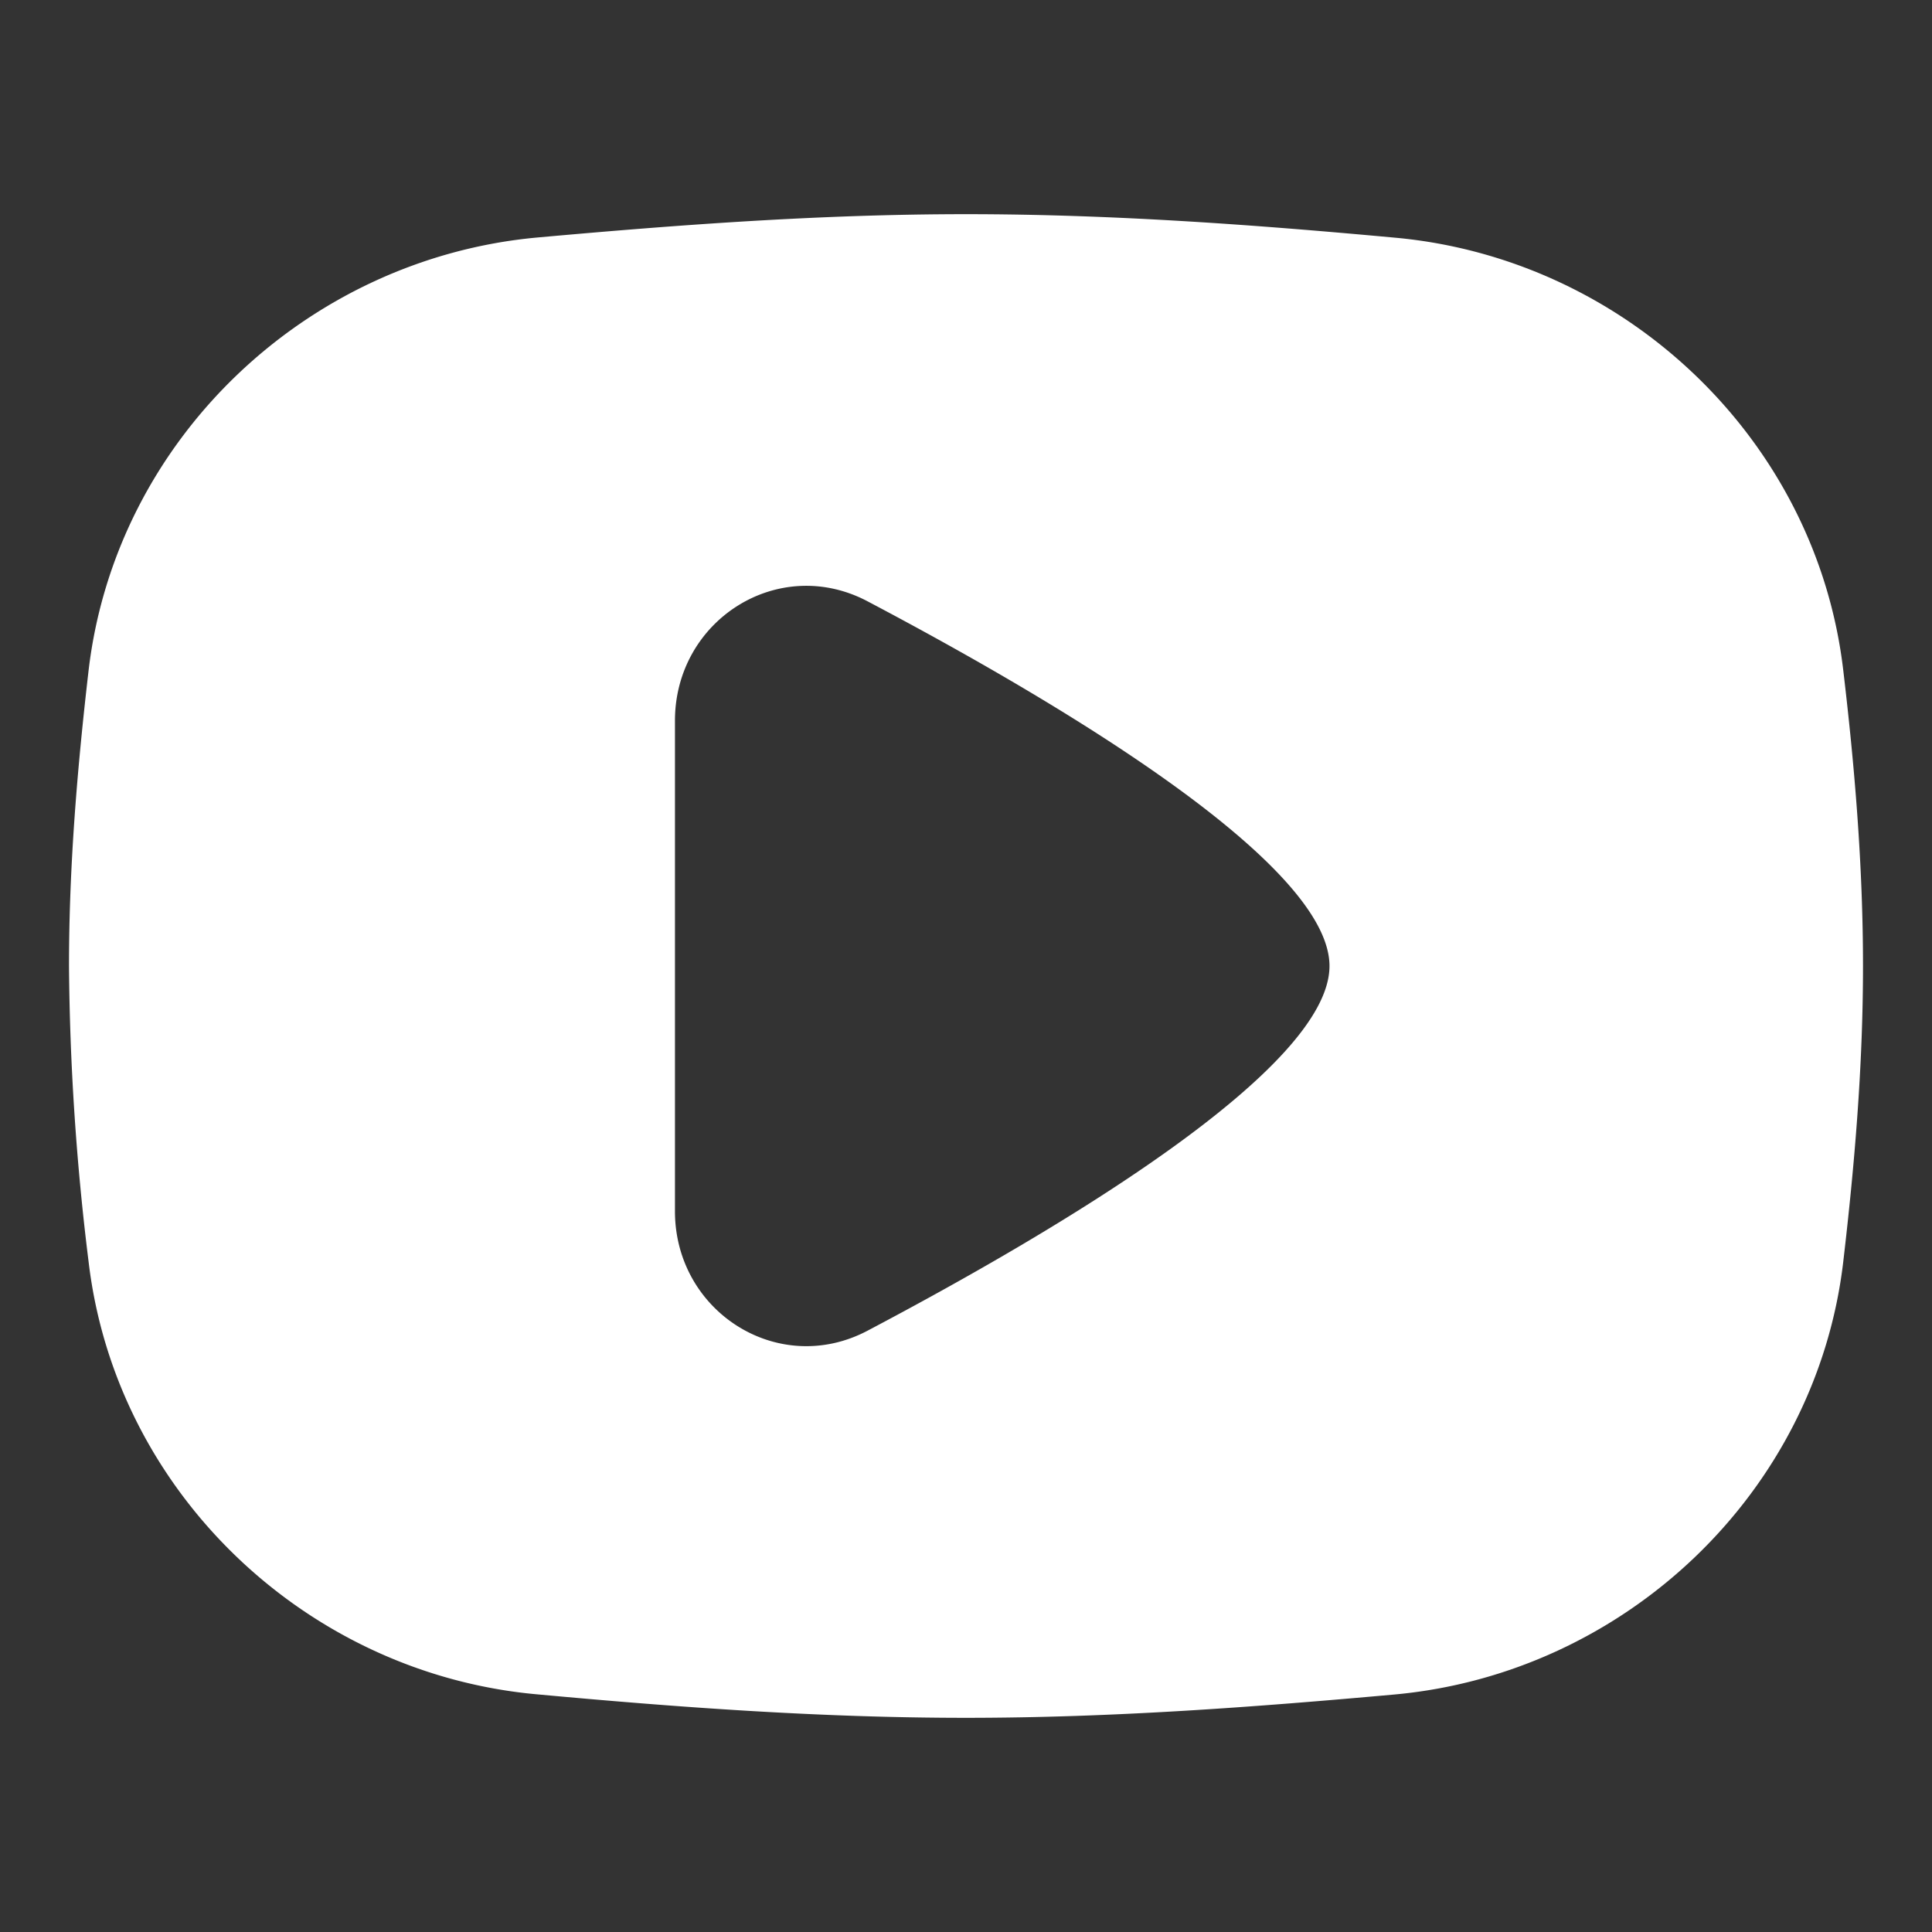 <svg xmlns="http://www.w3.org/2000/svg" fill="none" viewBox="0 0 14 14" id="Youtube--Streamline-Flex.svg" height="14" width="14"><rect x="0" y="0" width="14" height="14" fill="#333333" stroke="none"/><desc>Youtube Streamline Icon: https://streamlinehq.com</desc><g id="youtube--youtube-clip-social-video"><path id="Subtract" fill="#ffffff" fill-rule="evenodd" d="M3.894 1.721c1.001 -0.09 2.041 -0.169 3.106 -0.169s2.105 0.078 3.105 0.17c1.668 0.15 3.056 1.459 3.252 3.136 0.082 0.692 0.143 1.408 0.143 2.142s-0.062 1.45 -0.143 2.142c-0.196 1.677 -1.584 2.985 -3.252 3.137 -1 0.09 -2.04 0.169 -3.105 0.169s-2.105 -0.078 -3.106 -0.17C2.227 12.129 0.84 10.82 0.642 9.143A18.402 18.402 0 0 1 0.5 7c0 -0.734 0.062 -1.45 0.142 -2.142 0.197 -1.677 1.585 -2.985 3.252 -3.137ZM9.634 7c0 0.744 -1.949 1.905 -3.348 2.643 -0.645 0.34 -1.395 -0.137 -1.395 -0.866V5.223c0 -0.73 0.75 -1.206 1.395 -0.866 1.399 0.738 3.348 1.9 3.348 2.643Z" clip-rule="evenodd" stroke-width="1"></path></g></svg>